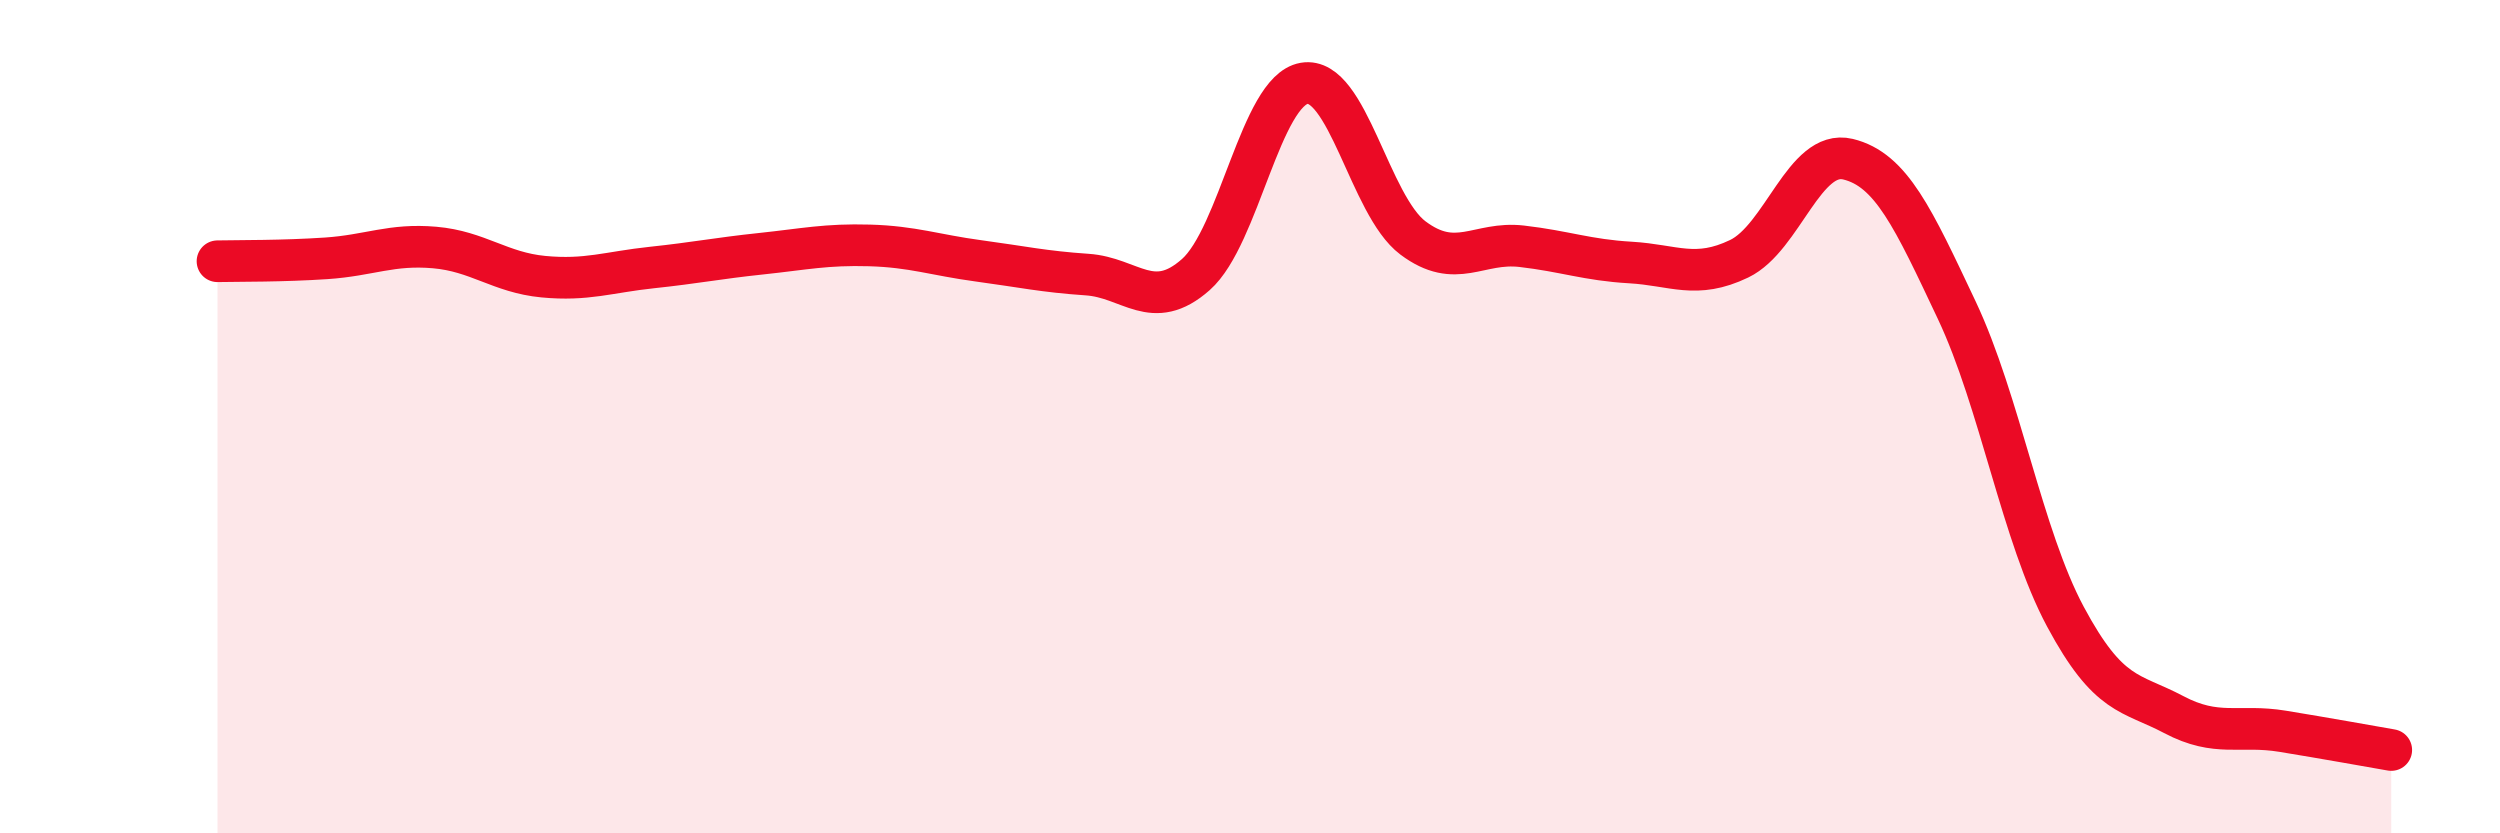 
    <svg width="60" height="20" viewBox="0 0 60 20" xmlns="http://www.w3.org/2000/svg">
      <path
        d="M 5.22,6.27 C 5.74,6.26 6.79,6.27 7.83,6.2 C 8.87,6.13 9.39,5.85 10.43,5.94 C 11.47,6.03 12,6.54 13.04,6.64 C 14.08,6.74 14.61,6.53 15.65,6.42 C 16.69,6.31 17.22,6.2 18.26,6.09 C 19.3,5.98 19.83,5.86 20.87,5.89 C 21.91,5.92 22.44,6.12 23.48,6.26 C 24.52,6.4 25.05,6.52 26.09,6.59 C 27.13,6.66 27.66,7.51 28.7,6.59 C 29.74,5.67 30.26,2.18 31.3,2 C 32.34,1.82 32.87,4.93 33.91,5.71 C 34.95,6.49 35.48,5.79 36.52,5.91 C 37.56,6.03 38.09,6.24 39.13,6.3 C 40.17,6.36 40.7,6.71 41.74,6.21 C 42.78,5.71 43.31,3.57 44.35,3.82 C 45.39,4.07 45.92,5.24 46.96,7.44 C 48,9.64 48.53,12.86 49.57,14.8 C 50.61,16.74 51.13,16.6 52.17,17.15 C 53.21,17.7 53.74,17.38 54.78,17.55 C 55.82,17.72 56.87,17.91 57.39,18L57.39 20L5.22 20Z"
        fill="#EB0A25"
        opacity="0.1"
        stroke-linecap="round"
        stroke-linejoin="round"
      />
      <path
        d="M 5.22,6.27 C 5.74,6.26 6.79,6.27 7.83,6.2 C 8.87,6.13 9.39,5.85 10.43,5.94 C 11.47,6.03 12,6.54 13.04,6.64 C 14.08,6.74 14.61,6.53 15.65,6.42 C 16.69,6.31 17.22,6.2 18.26,6.09 C 19.3,5.98 19.83,5.86 20.87,5.89 C 21.91,5.92 22.44,6.12 23.48,6.26 C 24.52,6.4 25.05,6.52 26.09,6.59 C 27.13,6.66 27.66,7.51 28.7,6.59 C 29.74,5.67 30.26,2.18 31.3,2 C 32.34,1.82 32.87,4.93 33.91,5.71 C 34.95,6.49 35.48,5.79 36.52,5.91 C 37.56,6.03 38.09,6.24 39.13,6.3 C 40.17,6.36 40.7,6.71 41.74,6.21 C 42.78,5.71 43.31,3.57 44.35,3.82 C 45.39,4.07 45.92,5.24 46.96,7.44 C 48,9.64 48.53,12.86 49.57,14.8 C 50.61,16.74 51.13,16.6 52.17,17.15 C 53.21,17.7 53.74,17.38 54.78,17.55 C 55.82,17.72 56.87,17.91 57.39,18"
        stroke="#EB0A25"
        stroke-width="1"
        fill="none"
        stroke-linecap="round"
        stroke-linejoin="round"
      />
    </svg>
  